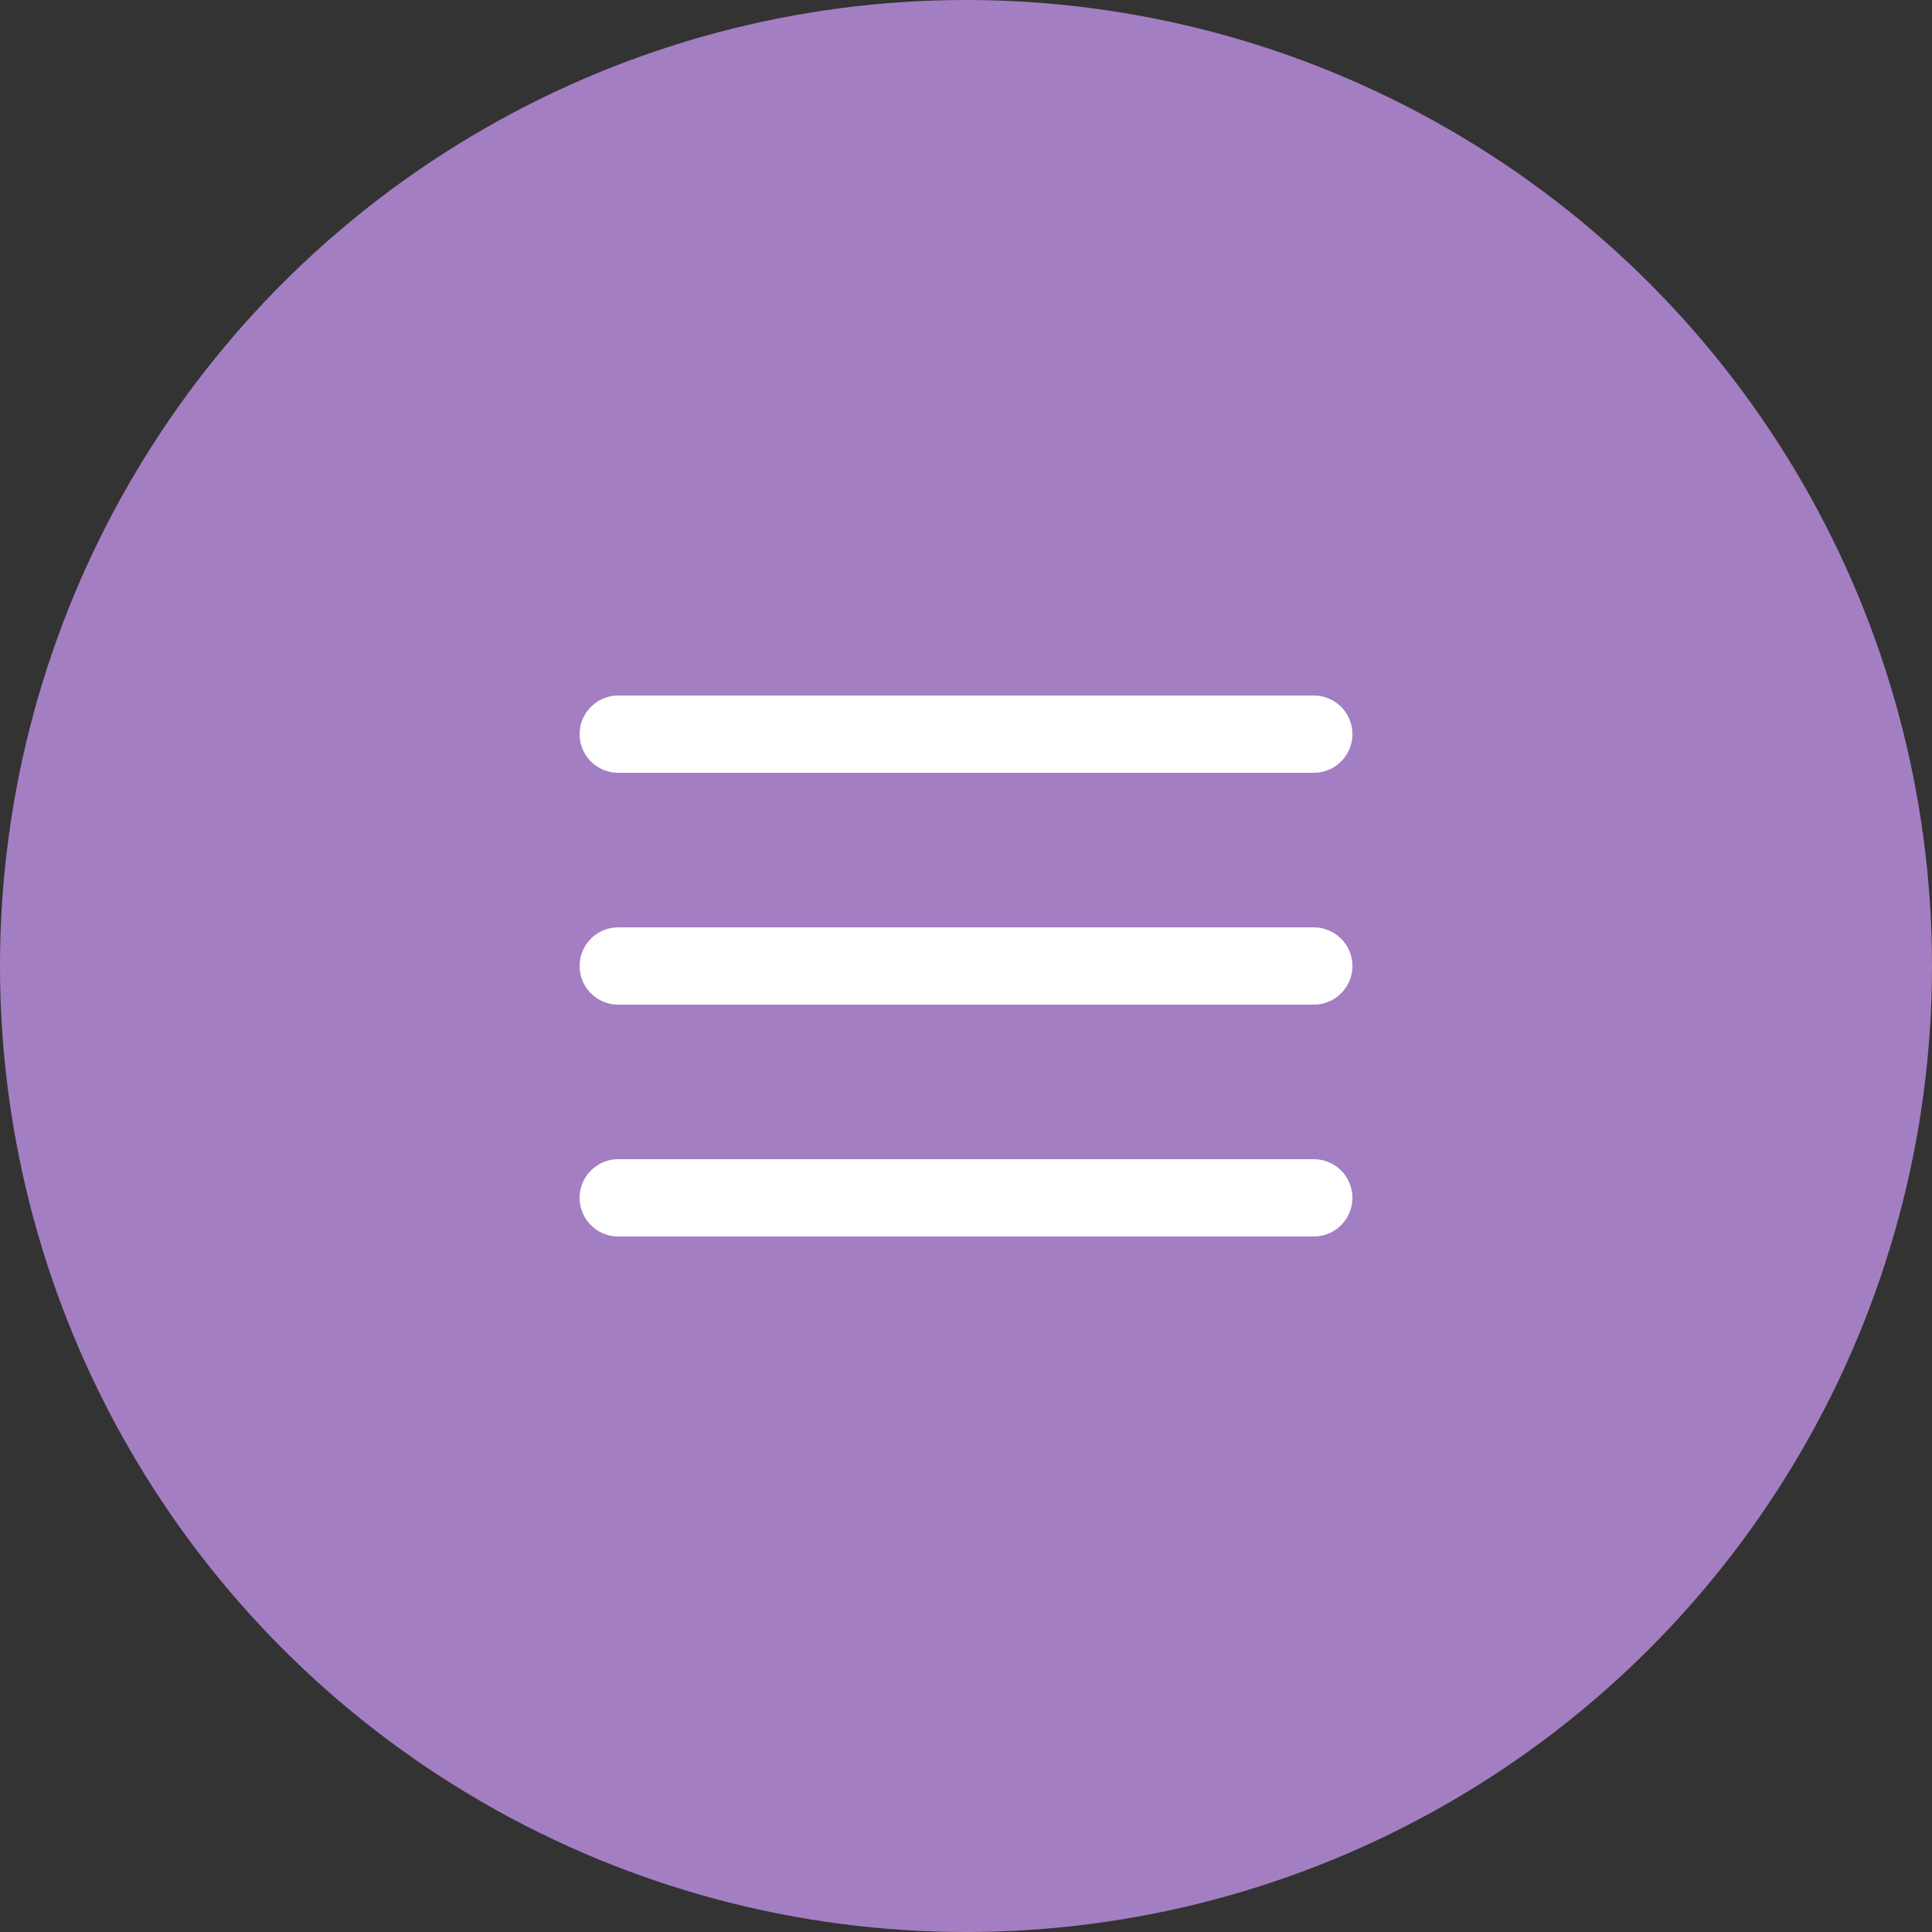 <?xml version="1.0" encoding="UTF-8"?> <svg xmlns="http://www.w3.org/2000/svg" width="50" height="50" viewBox="0 0 50 50" fill="none"><rect x="0" y="0" width="50" height="50" fill="#333333" stroke="none"/><circle cx="25" cy="25" r="25" fill="#A47EC2"></circle><path d="M16 19H34" stroke="white" stroke-width="2" stroke-linecap="round"></path><path d="M16 25H34" stroke="white" stroke-width="2" stroke-linecap="round"></path><path d="M16 31H34" stroke="white" stroke-width="2" stroke-linecap="round"></path></svg> 